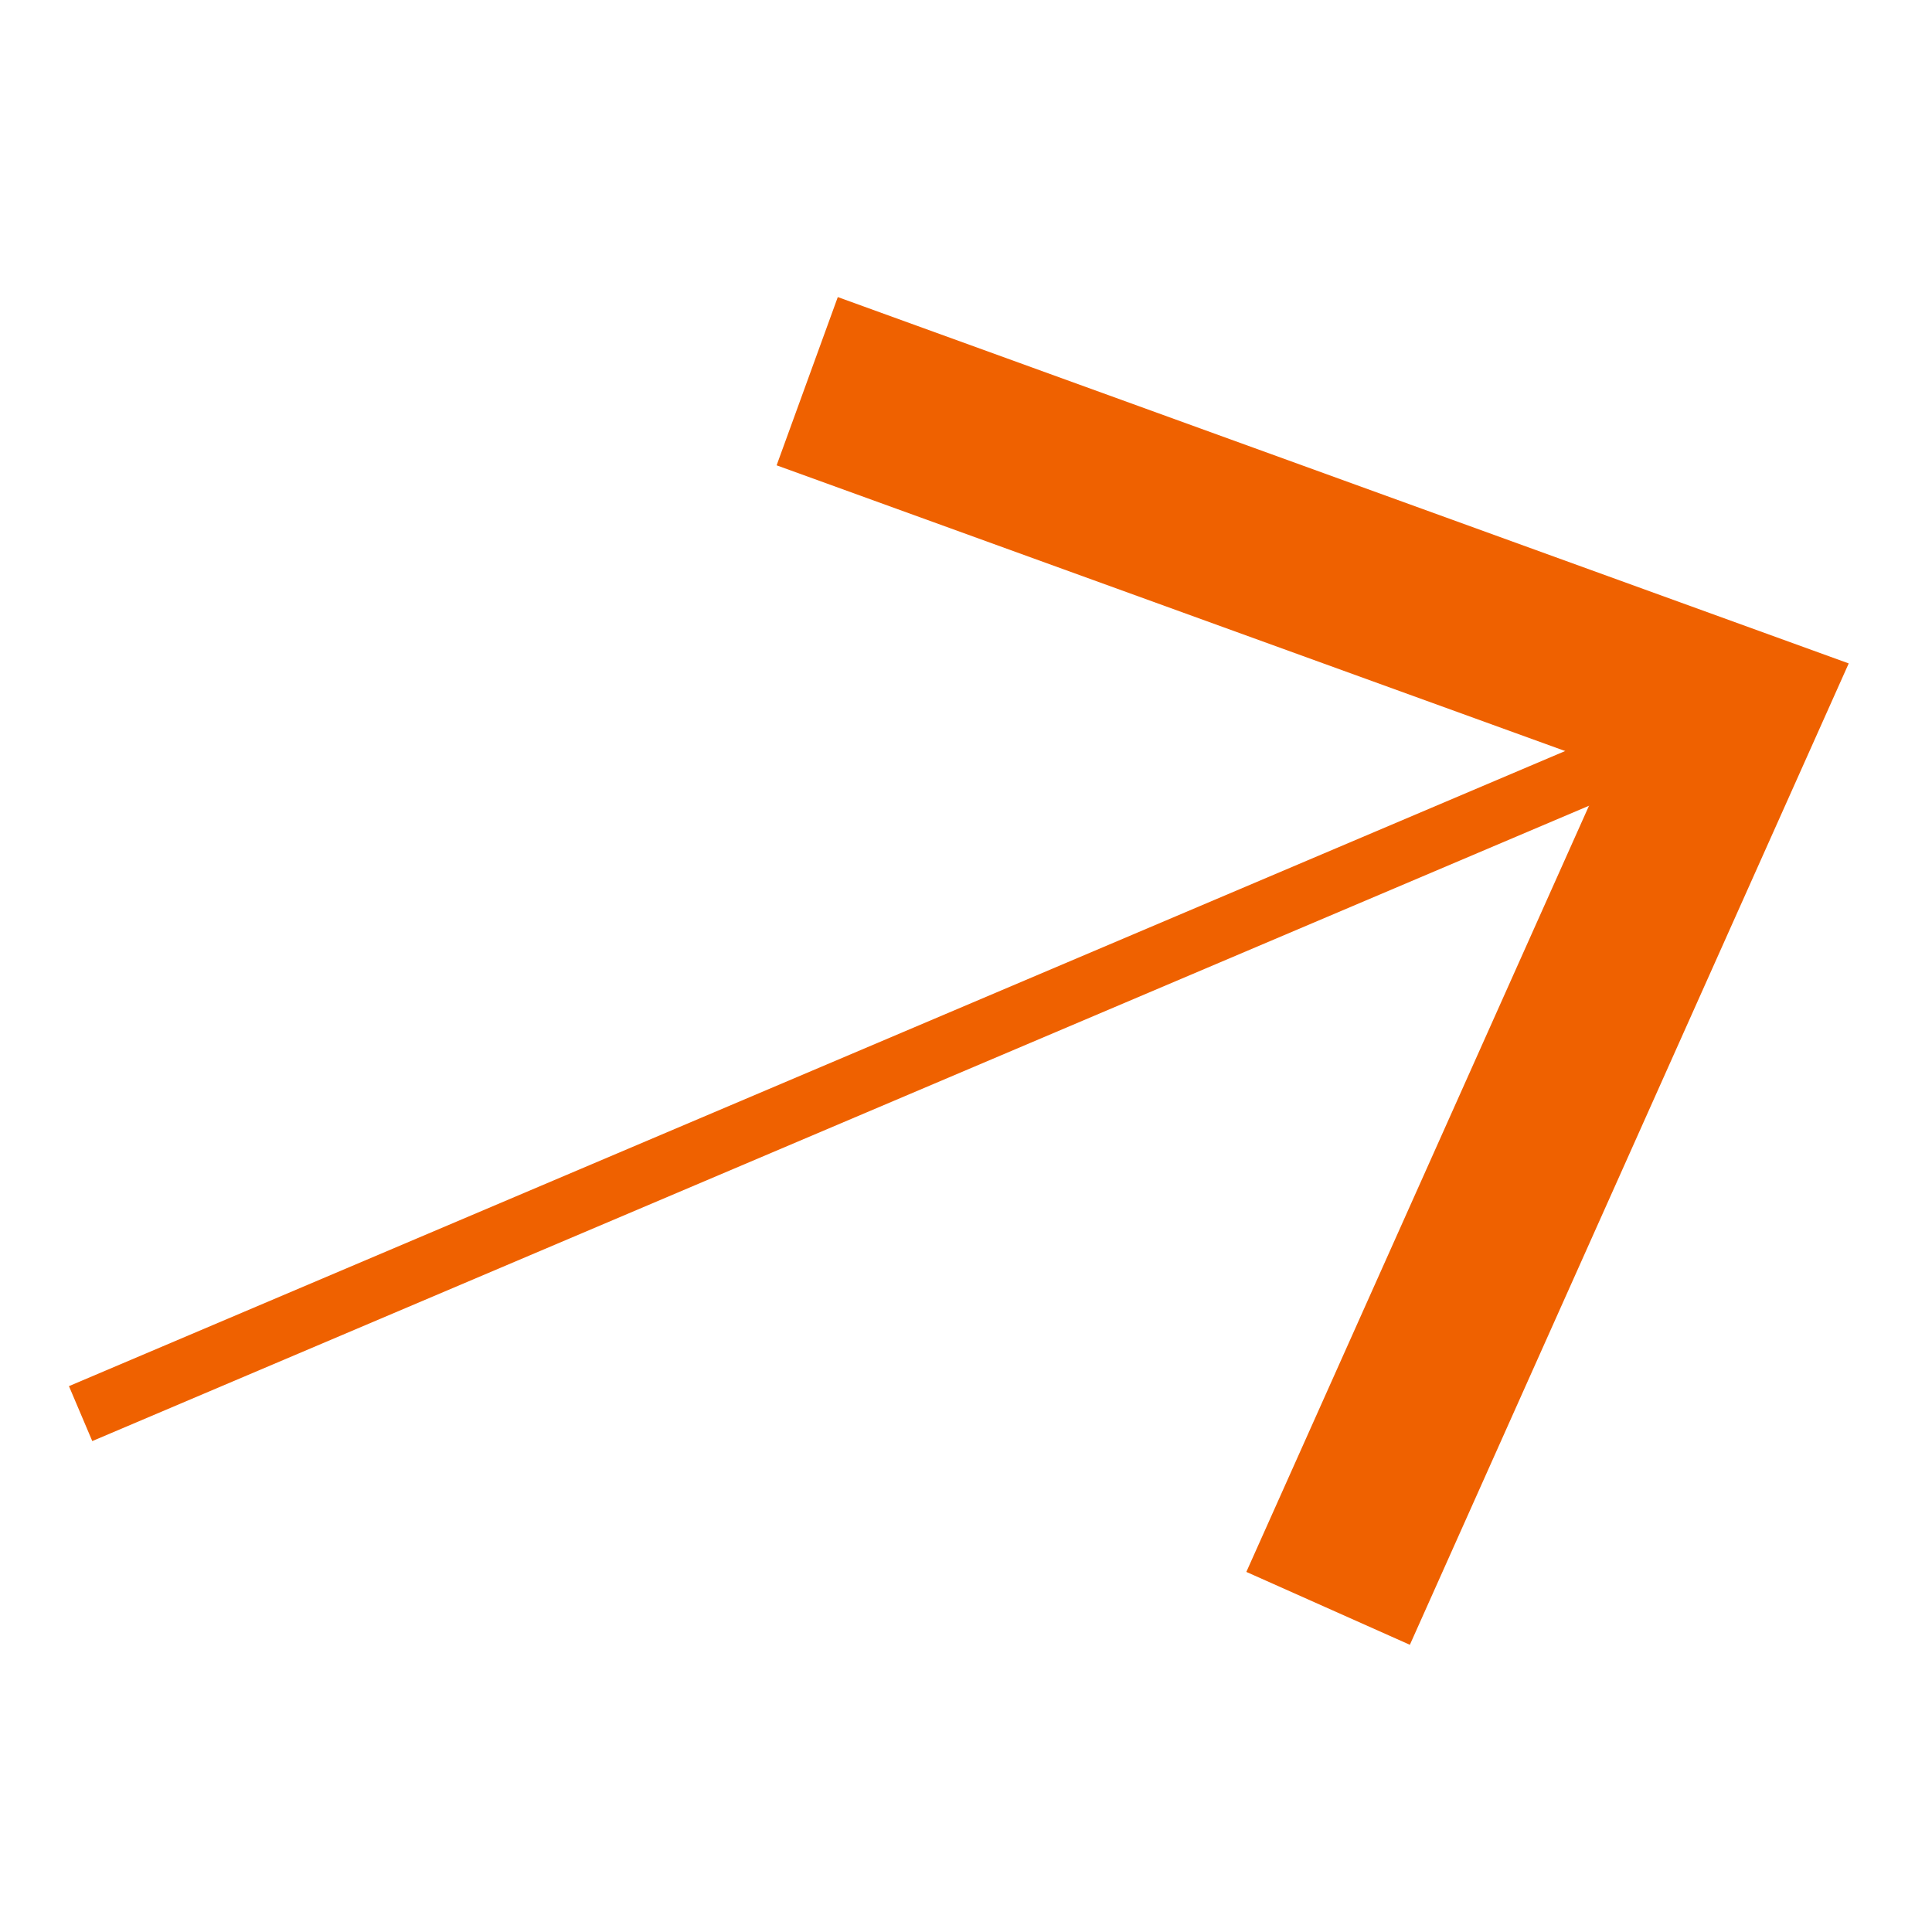 <?xml version="1.0" encoding="UTF-8"?> <svg xmlns="http://www.w3.org/2000/svg" width="47" height="47" viewBox="0 0 47 47" fill="none"><path d="M1.961 34.389L40.634 17.973" stroke="#EF6100" stroke-width="1.452" stroke-miterlimit="10"></path><path d="M34.298 40.013L30.32 38.24L39.087 18.637L18.893 11.32L20.381 7.227L44.974 16.139L34.298 40.013Z" fill="#EF6100"></path></svg> 